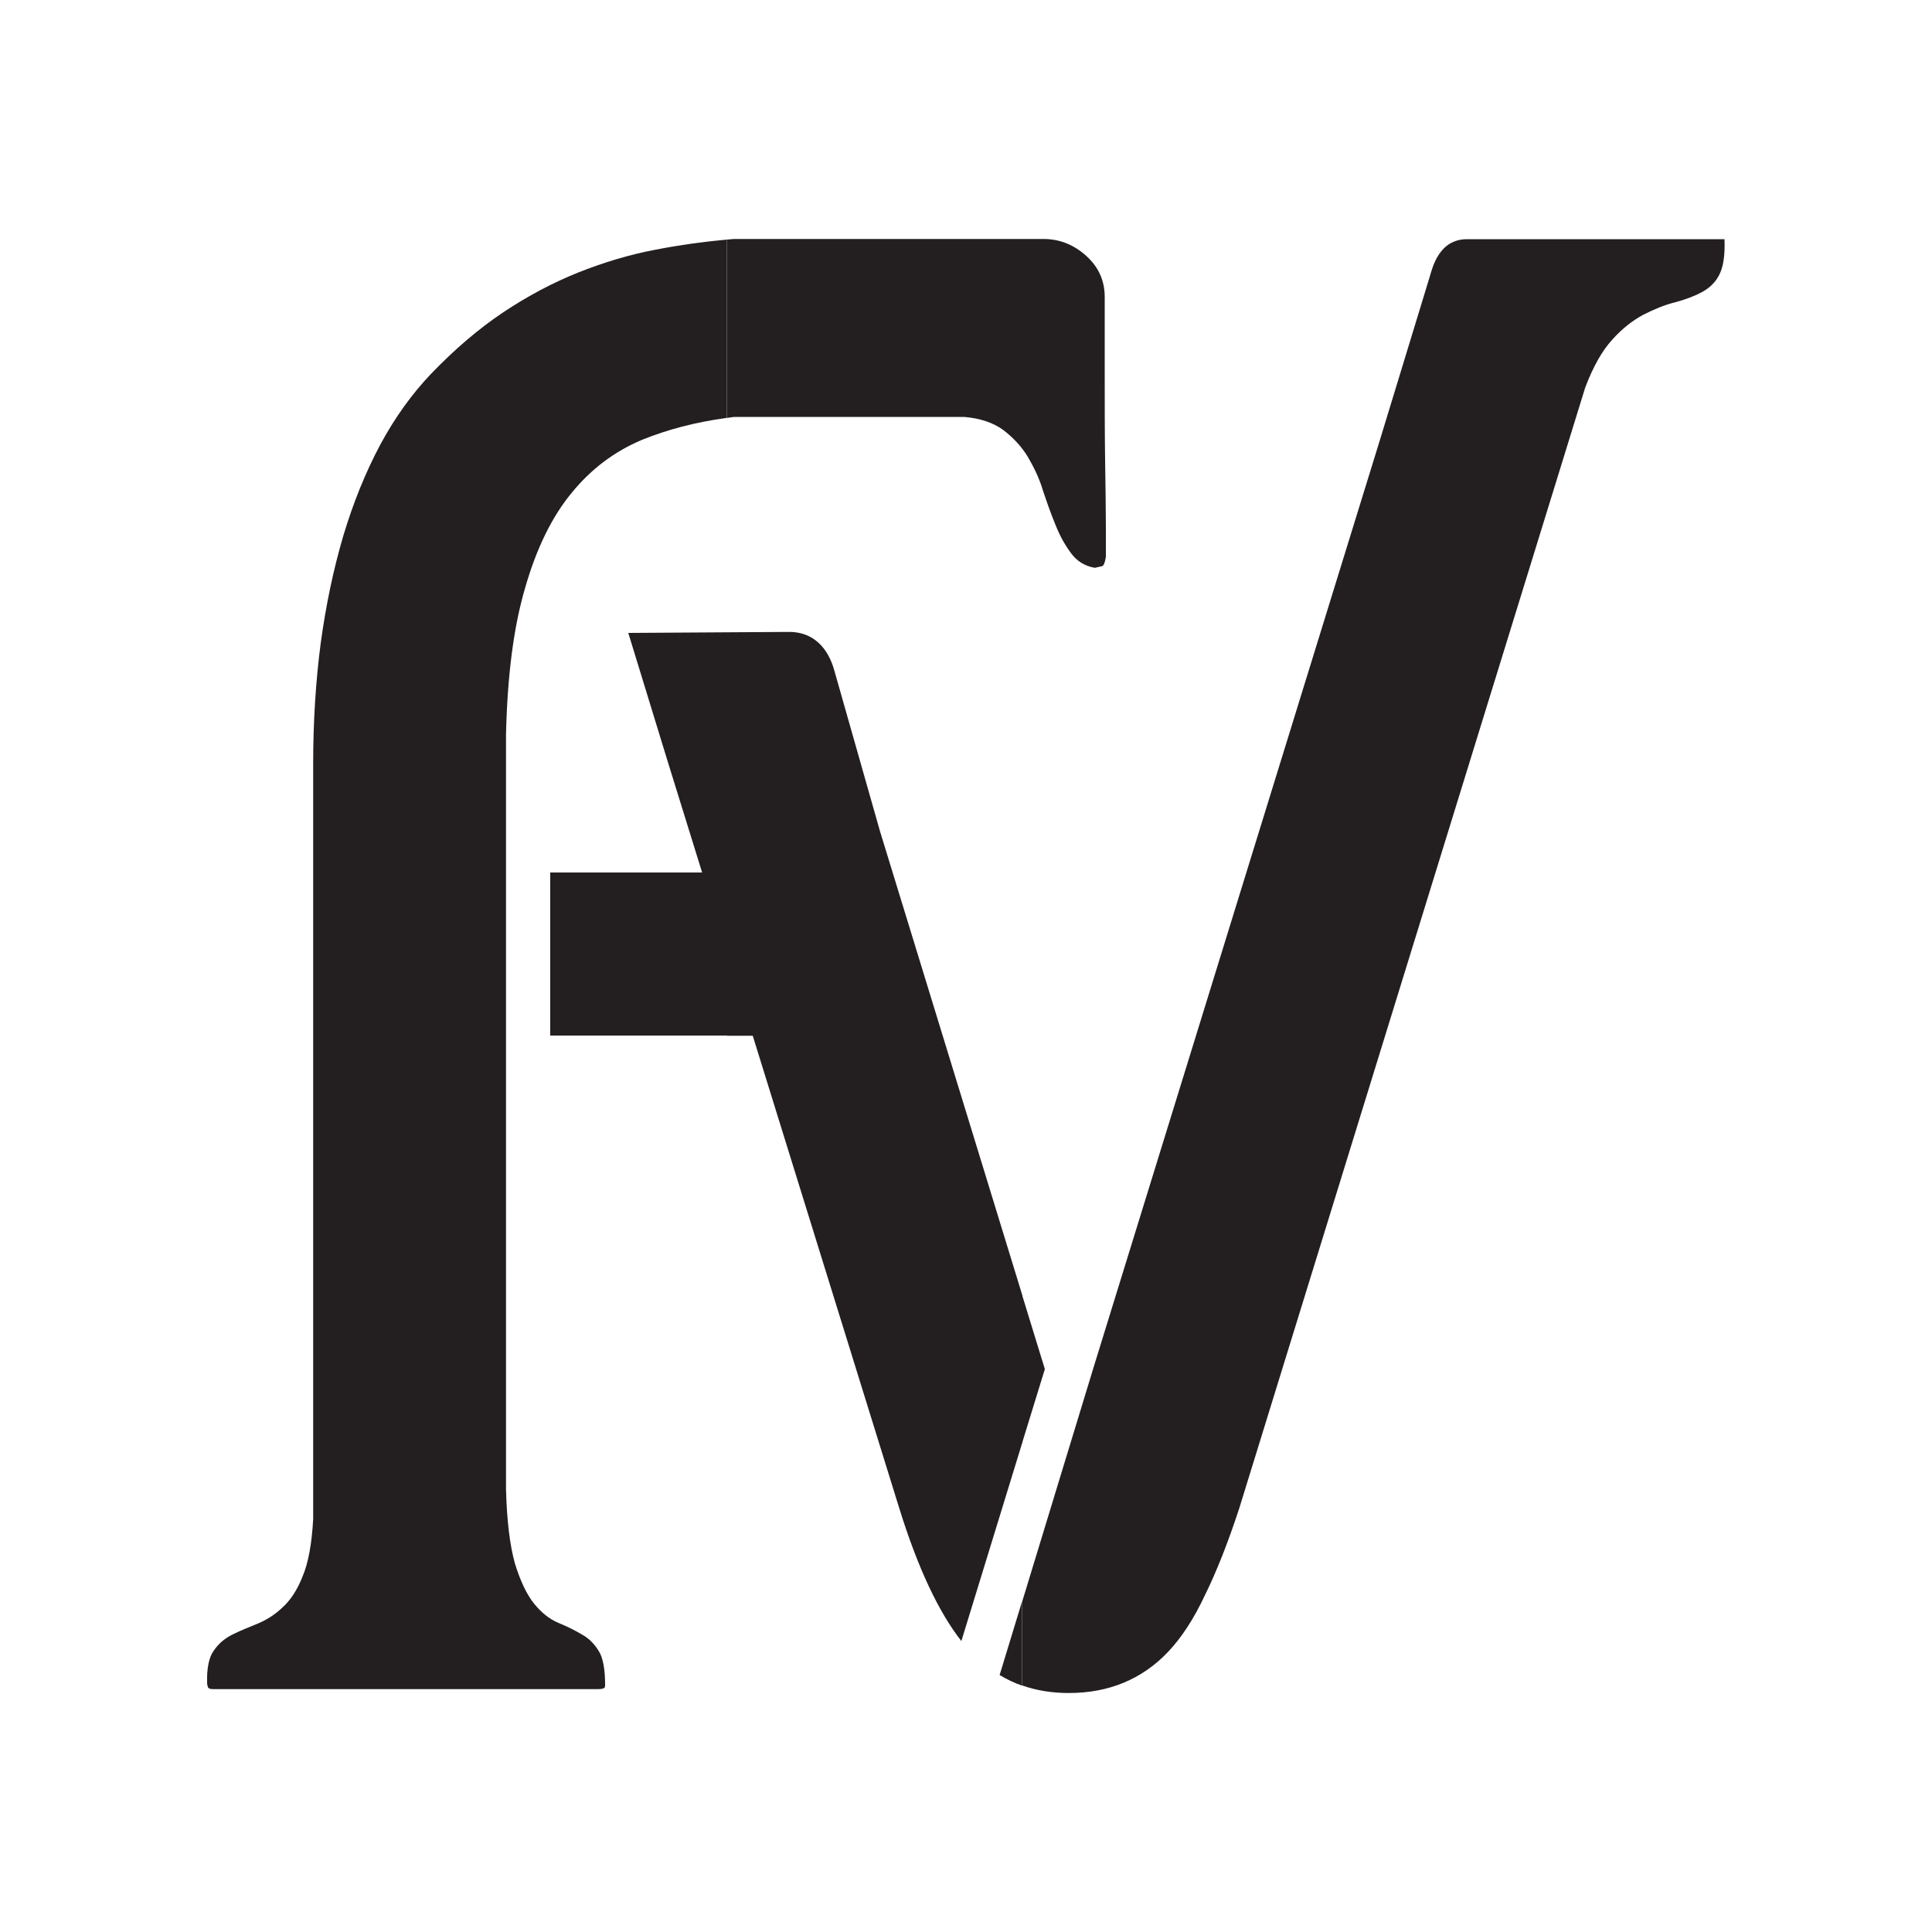 <?xml version="1.0" encoding="UTF-8"?>
<svg id="Layer_1" data-name="Layer 1" xmlns="http://www.w3.org/2000/svg" viewBox="0 0 100 100">
  <defs>
    <style>
      .cls-1 {
        fill: #fff;
      }

      .cls-1, .cls-2 {
        stroke-width: 0px;
      }

      .cls-2 {
        fill: #231f20;
      }
    </style>
  </defs>
  <rect class="cls-1" width="100" height="100"/>
  <g>
    <path class="cls-2" d="m40.16,45.16c.69,0,1.48.19,2.38.57.88.39,1.78.9,2.67,1.54l1.57,6.34h-9.15v-8.44h4.57c1.02,0-4.44,0-3.66,0h1.62Zm-2.53-23.54v-9.22c.12-.01.24-.02.36-.03h16.03c.83,0,1.57.3,2.21.88.64.58.95,1.29.95,2.12v4.03c0,1.55,0,3.02.02,4.4.02,1.38.04,2.56.04,3.55v1.47c-.04.28-.11.44-.18.48-.09.02-.23.05-.39.09-.53-.09-.94-.35-1.25-.78-.3-.41-.57-.88-.79-1.45-.23-.55-.44-1.15-.65-1.78-.19-.64-.48-1.22-.79-1.75-.34-.55-.76-.99-1.27-1.38-.51-.37-1.18-.6-2.01-.67h-11.9c-.12.01-.24.03-.36.05Zm0,31.98h-9.15v-8.44h9.15v8.44h0Zm0-41.2c-1.22.11-2.44.28-3.68.52-1.34.25-2.67.65-4.01,1.18-1.32.53-2.63,1.22-3.9,2.07-1.27.85-2.51,1.91-3.73,3.18-.99,1.04-1.87,2.26-2.63,3.67-.76,1.43-1.39,2.98-1.91,4.71-.51,1.73-.9,3.58-1.17,5.56-.26,1.98-.39,4.06-.39,6.23v39.11c-.07,1.27-.25,2.26-.55,2.97-.28.71-.64,1.25-1.06,1.62-.41.39-.85.65-1.29.83-.44.18-.87.35-1.27.55-.39.19-.72.46-.97.83-.26.35-.37.92-.35,1.68,0,.07.02.14.04.21.02.07.11.11.28.11h19.92c.19,0,.32-.04.34-.09.02-.05.02-.09.02-.12,0-.83-.11-1.43-.34-1.78-.23-.37-.51-.65-.88-.85-.35-.21-.76-.41-1.22-.6-.44-.19-.85-.51-1.24-.99-.37-.46-.71-1.17-.99-2.08-.26-.94-.42-2.22-.46-3.88v-39c.07-3.04.39-5.58.99-7.61.58-2.03,1.38-3.67,2.4-4.91,1.02-1.25,2.22-2.15,3.64-2.75,1.33-.54,2.78-.92,4.4-1.14v-9.22Z"/>
    <path class="cls-2" d="m54.08,70.87l-1.17,3.8v-7.62l1.17,3.81h0Zm-1.17,16.37c.74.26,1.54.39,2.41.39,2.07,0,3.79-.71,5.14-2.13.69-.73,1.33-1.7,1.91-2.94.6-1.22,1.19-2.71,1.77-4.48l17.91-58.02c.41-1.08.87-1.9,1.4-2.48.51-.57,1.05-.99,1.61-1.29.55-.28,1.1-.51,1.63-.64.53-.14,1.01-.32,1.4-.53.39-.21.71-.51.9-.9.21-.41.3-1.01.27-1.84h-13.33c-1.46,0-1.79,1.49-1.93,1.95l-2.59,8.49-14.79,47.9-3.7,12.14v4.38Zm0-12.56l-3.15,10.26c-1.17-1.49-2.25-3.77-3.21-6.86l-12.01-38.73-2.02-6.59,7.94-.05h.51c1.6.08,2.07,1.49,2.21,1.98l2.37,8.34,7.37,24.03v7.62h0Zm0,8.18l-1.17,3.84c.37.22.76.41,1.17.55v-4.38Z"/>
  </g>
</svg>
